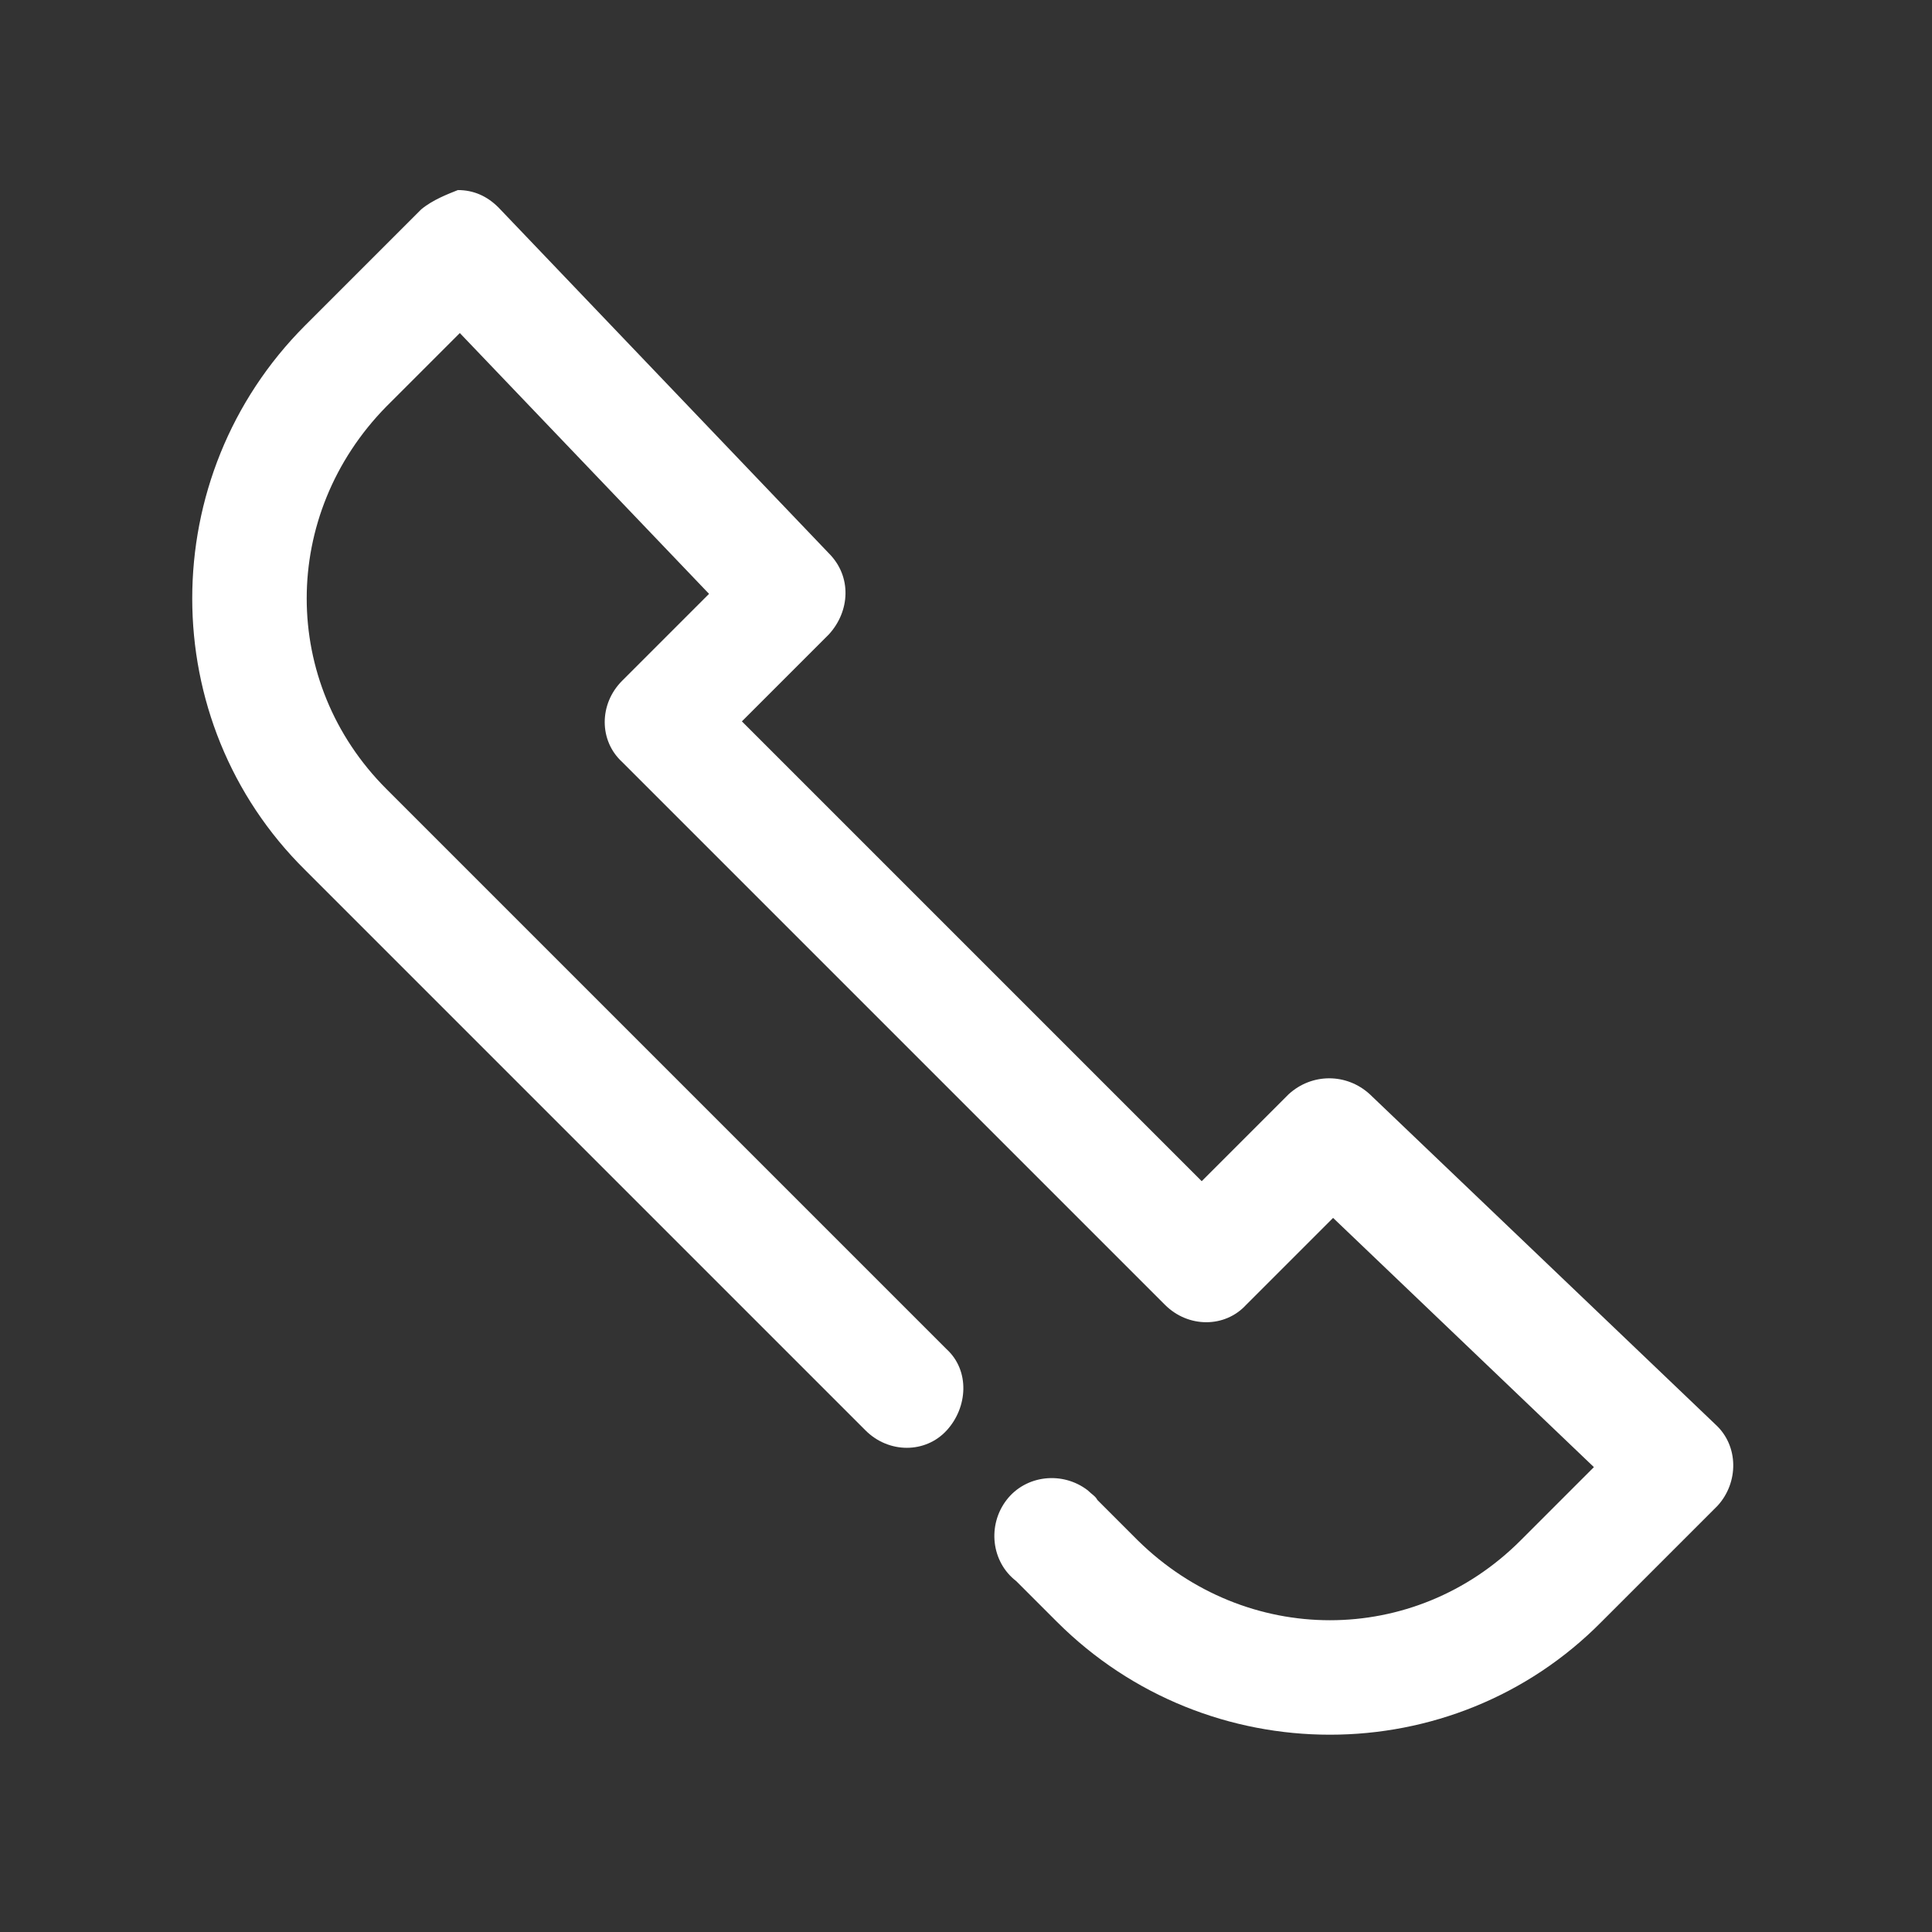 <?xml version="1.0" encoding="utf-8"?>
<!-- Generator: Adobe Illustrator 23.0.3, SVG Export Plug-In . SVG Version: 6.00 Build 0)  -->
<svg version="1.1"
	 id="Layer_1" xmlns:cc="http://creativecommons.org/ns#" xmlns:dc="http://purl.org/dc/elements/1.1/" xmlns:inkscape="http://www.inkscape.org/namespaces/inkscape" xmlns:rdf="http://www.w3.org/1999/02/22-rdf-syntax-ns#" xmlns:sodipodi="http://sodipodi.sourceforge.net/DTD/sodipodi-0.dtd" xmlns:svg="http://www.w3.org/2000/svg"
	 xmlns="http://www.w3.org/2000/svg" xmlns:xlink="http://www.w3.org/1999/xlink" x="0px" y="0px" viewBox="0 0 100 100"
	 style="enable-background:new 0 0 100 100;" xml:space="preserve">
<rect x="0" y="0" width="100" height="100" fill="#333333" stroke="none"/>
<style type="text/css">
	.st0{fill:#FFFFFF;}
</style>
<g transform="translate(0,-952.362)">
	<path class="st0" d="M21.8,963.2l-6,6c-7.8,7.8-7.8,20.5,0,28.2l29,29c1.2,1.2,3.1,1.2,4.2,0s1.2-3.1,0-4.2l-29-29
		c-5.5-5.5-5.5-14.2,0-19.8l3.8-3.8l12.9,13.5l-4.5,4.5c0,0,0,0,0,0c-1.2,1.2-1.2,3.1,0,4.2l28.1,28.1c0,0,0,0,0,0
		c1.2,1.2,3.1,1.2,4.2,0l4.5-4.5l13.5,12.9l-3.8,3.8c-5.5,5.5-14.2,5.5-19.8,0l-2.1-2.1c-0.1-0.2-0.3-0.3-0.5-0.5
		c-1.3-1-3.2-0.8-4.2,0.5c-1,1.3-0.8,3.2,0.5,4.2l2.1,2.1c7.8,7.8,20.5,7.8,28.2,0l6-6c0,0,0,0,0,0c1.1-1.2,1.1-3.1-0.1-4.2
		l-17.9-17.1c-1.2-1.1-3-1.1-4.2,0l-4.5,4.5l-23.8-23.8l4.5-4.5c1.1-1.2,1.2-3,0-4.2l-17.1-17.9c-0.6-0.6-1.3-0.9-2.1-0.9
		C23.2,962.4,22.4,962.7,21.8,963.2z"/>
</g>
</svg>
